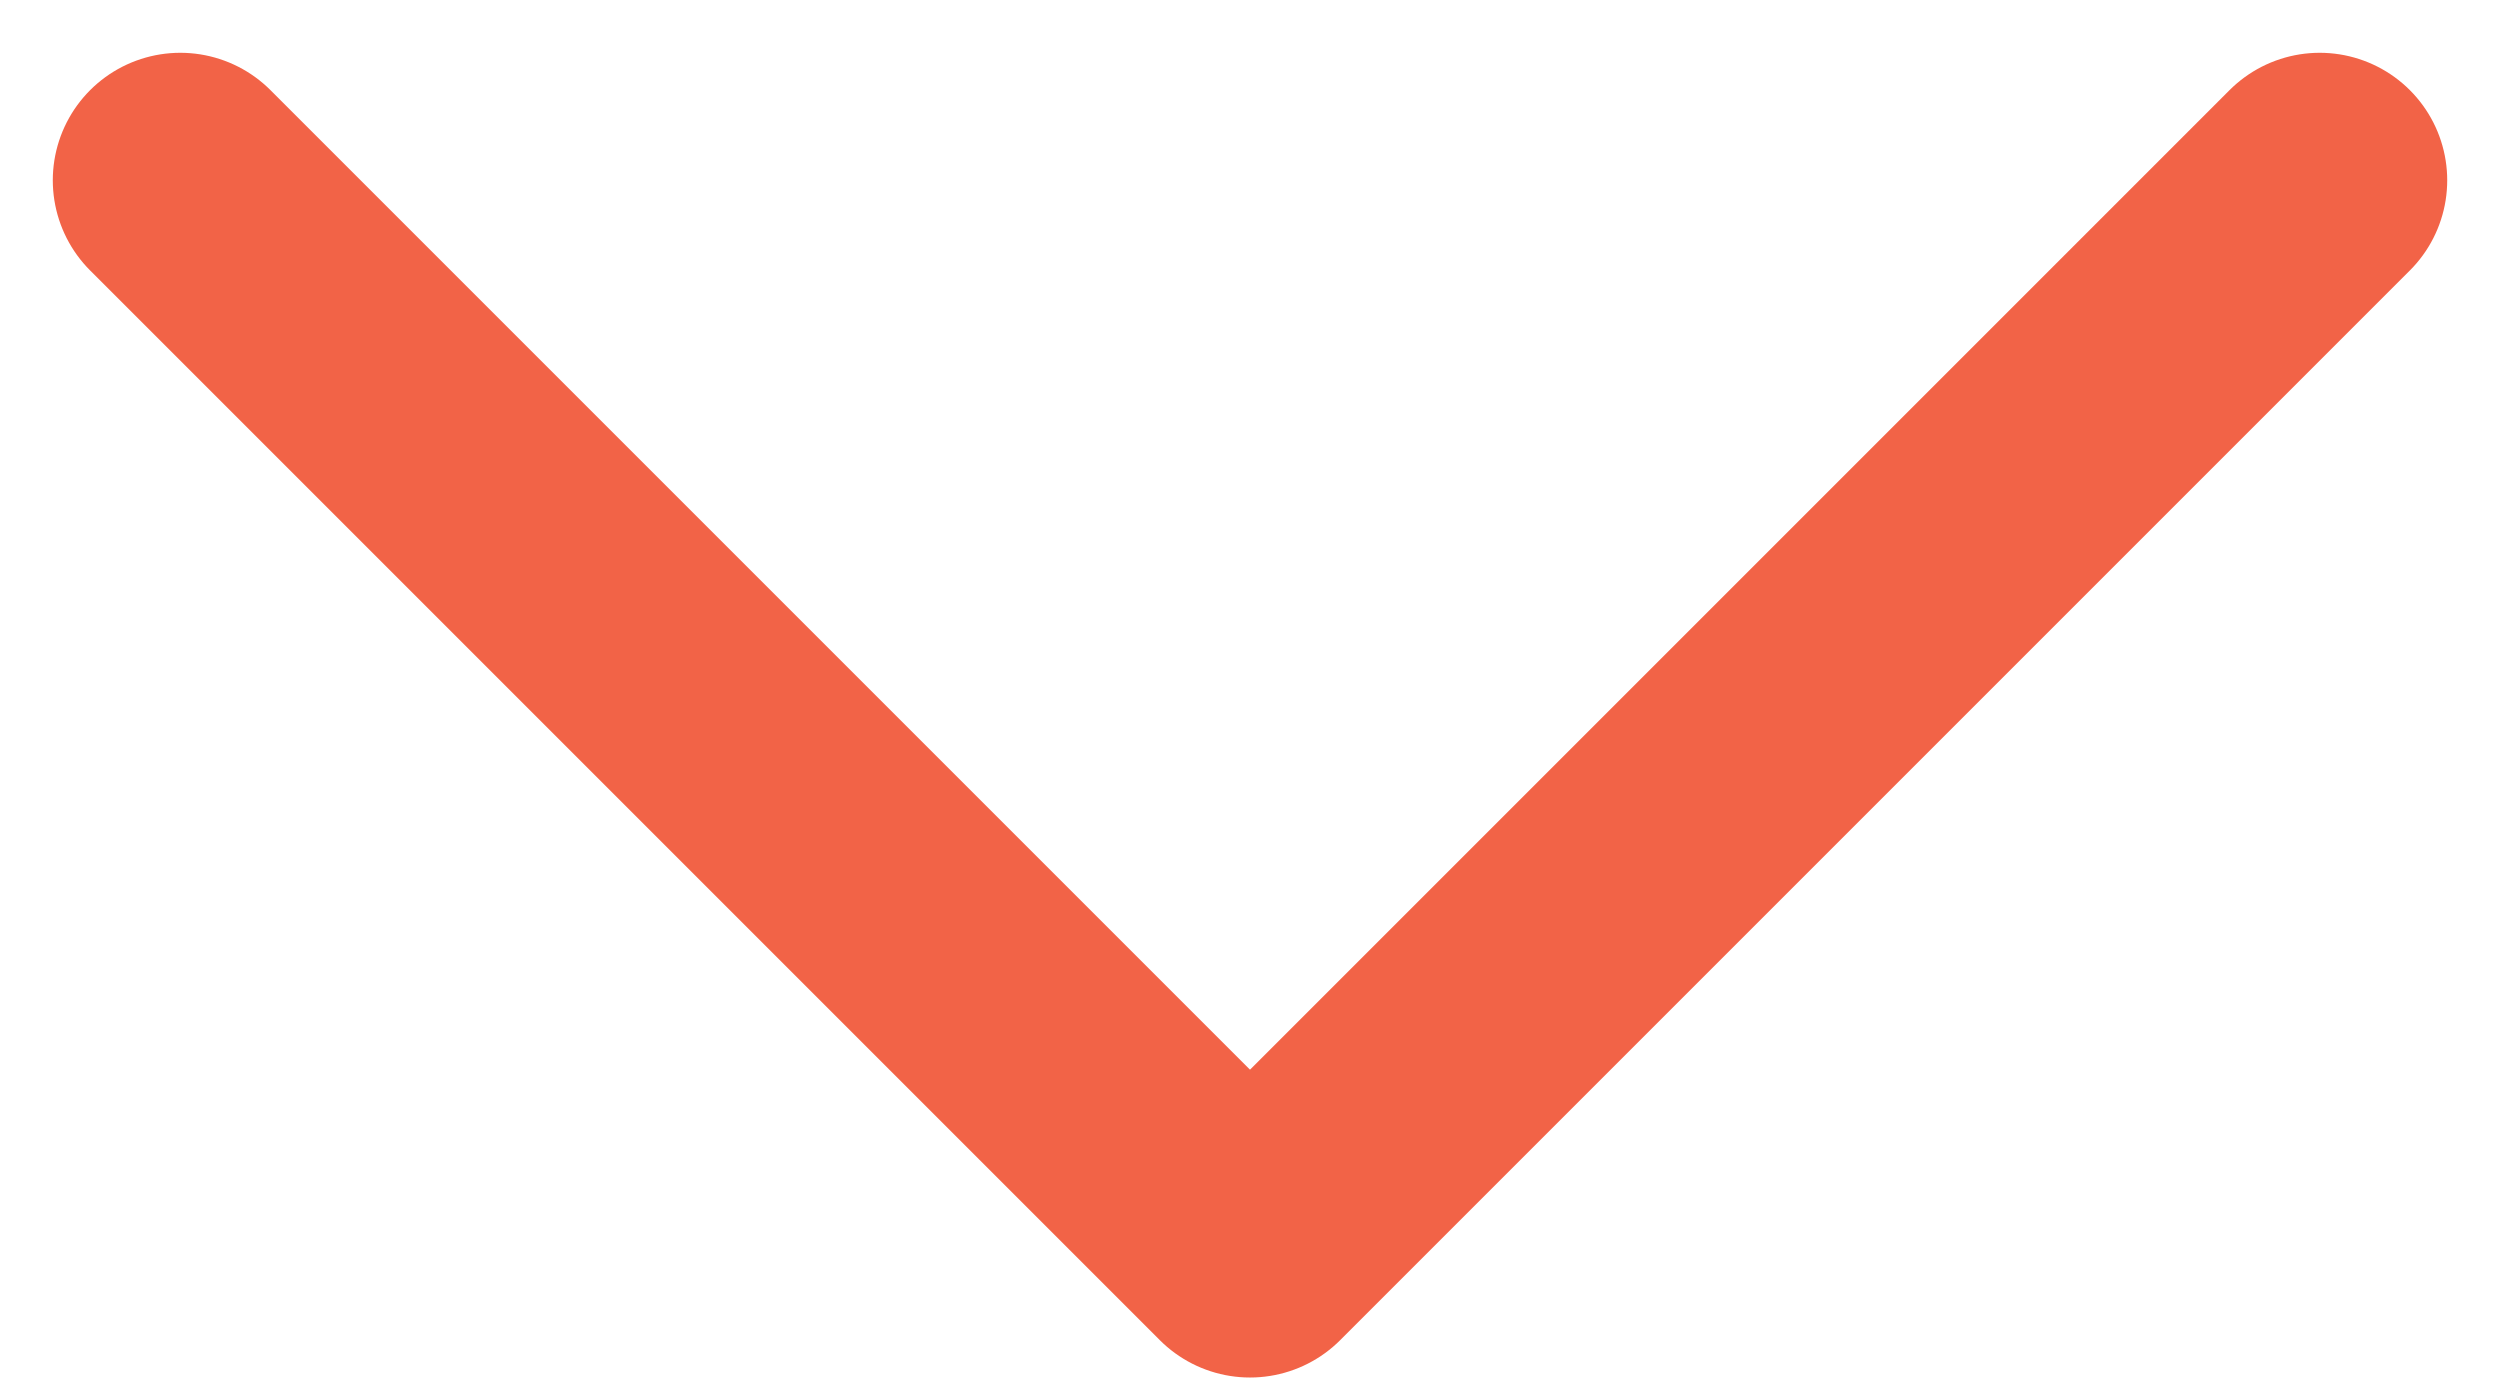 <svg xmlns="http://www.w3.org/2000/svg" width="19.606" height="10.803" viewBox="0 0 19.606 10.803">
  <path id="Path_8155" data-name="Path 8155" d="M6715.276,4762.678l8.389,8.389,8.389-8.389" transform="translate(-6713.862 -4761.264)" fill="none" stroke="#f26347" stroke-linecap="round" stroke-linejoin="round" stroke-width="2"/>
</svg>
